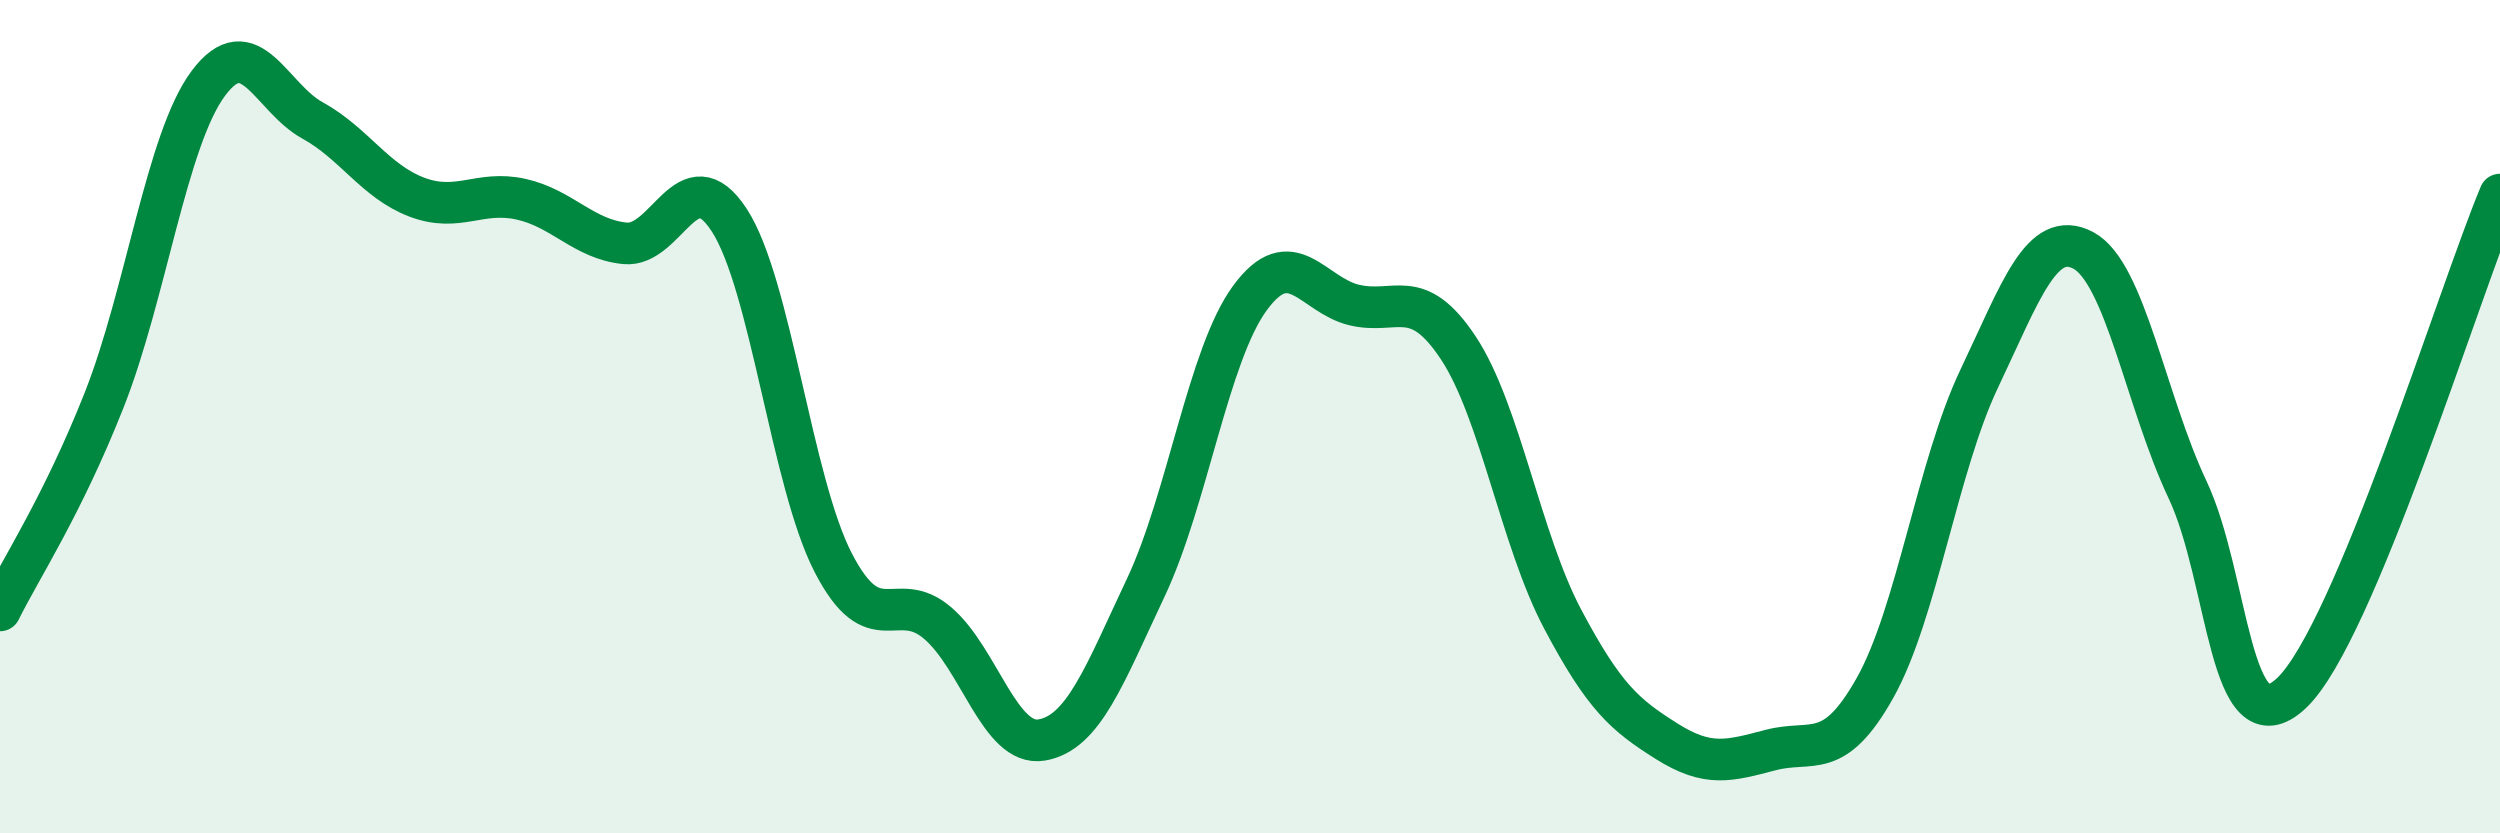 
    <svg width="60" height="20" viewBox="0 0 60 20" xmlns="http://www.w3.org/2000/svg">
      <path
        d="M 0,14.65 C 0.5,13.64 1.5,12.13 2.5,9.6 C 3.5,7.07 4,3.34 5,2 C 6,0.66 6.5,2.34 7.5,2.89 C 8.5,3.44 9,4.35 10,4.73 C 11,5.11 11.5,4.56 12.5,4.78 C 13.5,5 14,5.74 15,5.84 C 16,5.94 16.5,3.75 17.5,5.28 C 18.5,6.81 19,11.58 20,13.51 C 21,15.44 21.5,14.1 22.5,14.95 C 23.5,15.8 24,17.93 25,17.76 C 26,17.59 26.5,16.22 27.5,14.1 C 28.5,11.98 29,8.51 30,7.15 C 31,5.79 31.5,7.08 32.5,7.32 C 33.5,7.56 34,6.84 35,8.35 C 36,9.86 36.5,12.96 37.5,14.85 C 38.5,16.74 39,17.16 40,17.79 C 41,18.42 41.5,18.26 42.5,18 C 43.5,17.74 44,18.29 45,16.51 C 46,14.73 46.5,11.19 47.5,9.09 C 48.5,6.99 49,5.48 50,6.01 C 51,6.54 51.5,9.63 52.5,11.75 C 53.5,13.87 53.5,18.05 55,16.63 C 56.5,15.21 59,7.06 60,4.67L60 20L0 20Z"
        fill="#008740"
        opacity="0.1"
        stroke-linecap="round"
        stroke-linejoin="round"
      />
      <path
        d="M 0,14.65 C 0.5,13.64 1.5,12.13 2.5,9.6 C 3.5,7.07 4,3.34 5,2 C 6,0.66 6.5,2.34 7.5,2.89 C 8.5,3.44 9,4.35 10,4.73 C 11,5.11 11.5,4.56 12.5,4.78 C 13.5,5 14,5.74 15,5.84 C 16,5.94 16.5,3.75 17.5,5.28 C 18.5,6.81 19,11.58 20,13.51 C 21,15.44 21.5,14.1 22.5,14.95 C 23.5,15.8 24,17.93 25,17.76 C 26,17.59 26.5,16.22 27.5,14.1 C 28.5,11.98 29,8.51 30,7.15 C 31,5.79 31.5,7.08 32.5,7.32 C 33.5,7.56 34,6.84 35,8.35 C 36,9.86 36.5,12.96 37.5,14.85 C 38.5,16.74 39,17.16 40,17.79 C 41,18.42 41.5,18.26 42.5,18 C 43.5,17.74 44,18.29 45,16.51 C 46,14.73 46.5,11.19 47.5,9.09 C 48.5,6.99 49,5.48 50,6.01 C 51,6.54 51.5,9.63 52.5,11.75 C 53.5,13.87 53.5,18.05 55,16.63 C 56.5,15.21 59,7.06 60,4.67"
        stroke="#008740"
        stroke-width="1"
        fill="none"
        stroke-linecap="round"
        stroke-linejoin="round"
      />
    </svg>
  